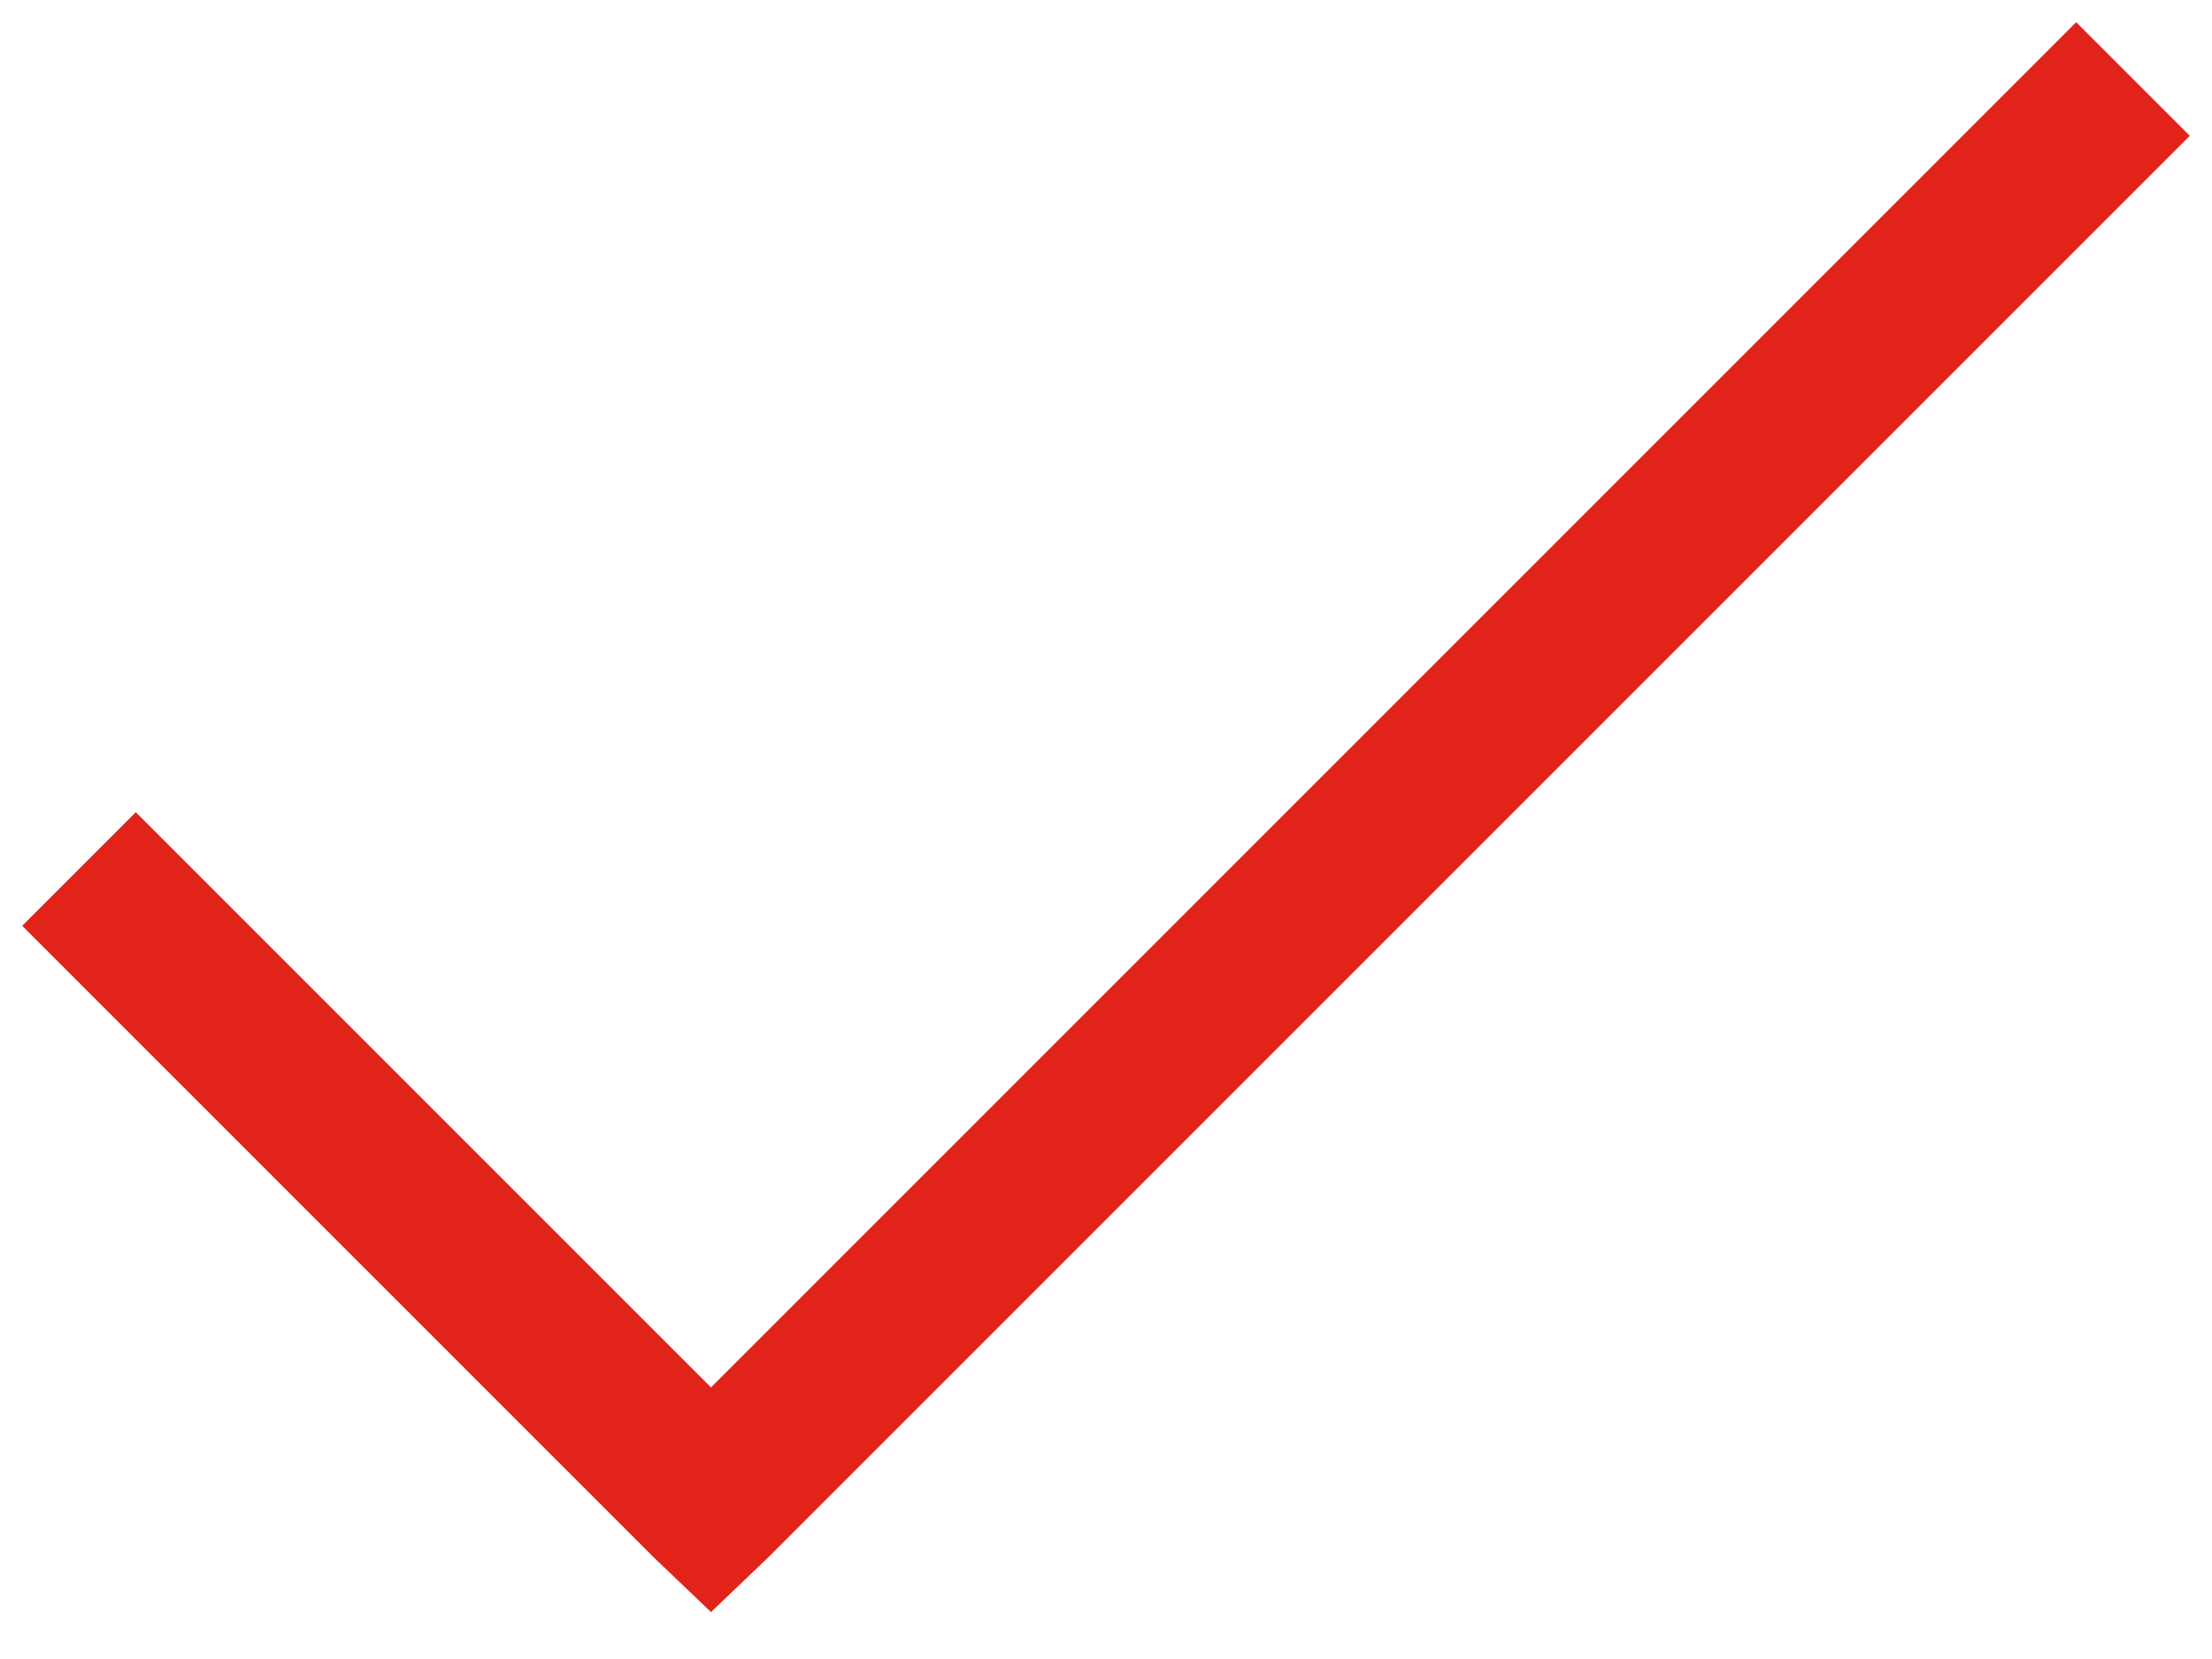 <?xml version="1.0" encoding="UTF-8"?>
<svg width="28px" height="21px" viewBox="0 0 28 21" version="1.1" xmlns="http://www.w3.org/2000/svg" xmlns:xlink="http://www.w3.org/1999/xlink">
    <!-- Generator: Sketch 64 (93537) - https://sketch.com -->
    <title>check-mark</title>
    <desc>Created with Sketch.</desc>
    <g id="Page-1" stroke="none" strokeWidth="1" fill="none" fill-rule="evenodd">
        <g id="check-mark" fill="#e2231a" fill-rule="nonzero">
            <polygon id="Path" points="26.281 0.281 9 17.562 1.719 10.281 0.281 11.719 8.281 19.719 9 20.406 9.719 19.719 27.719 1.719"></polygon>
        </g>
    </g>
</svg>